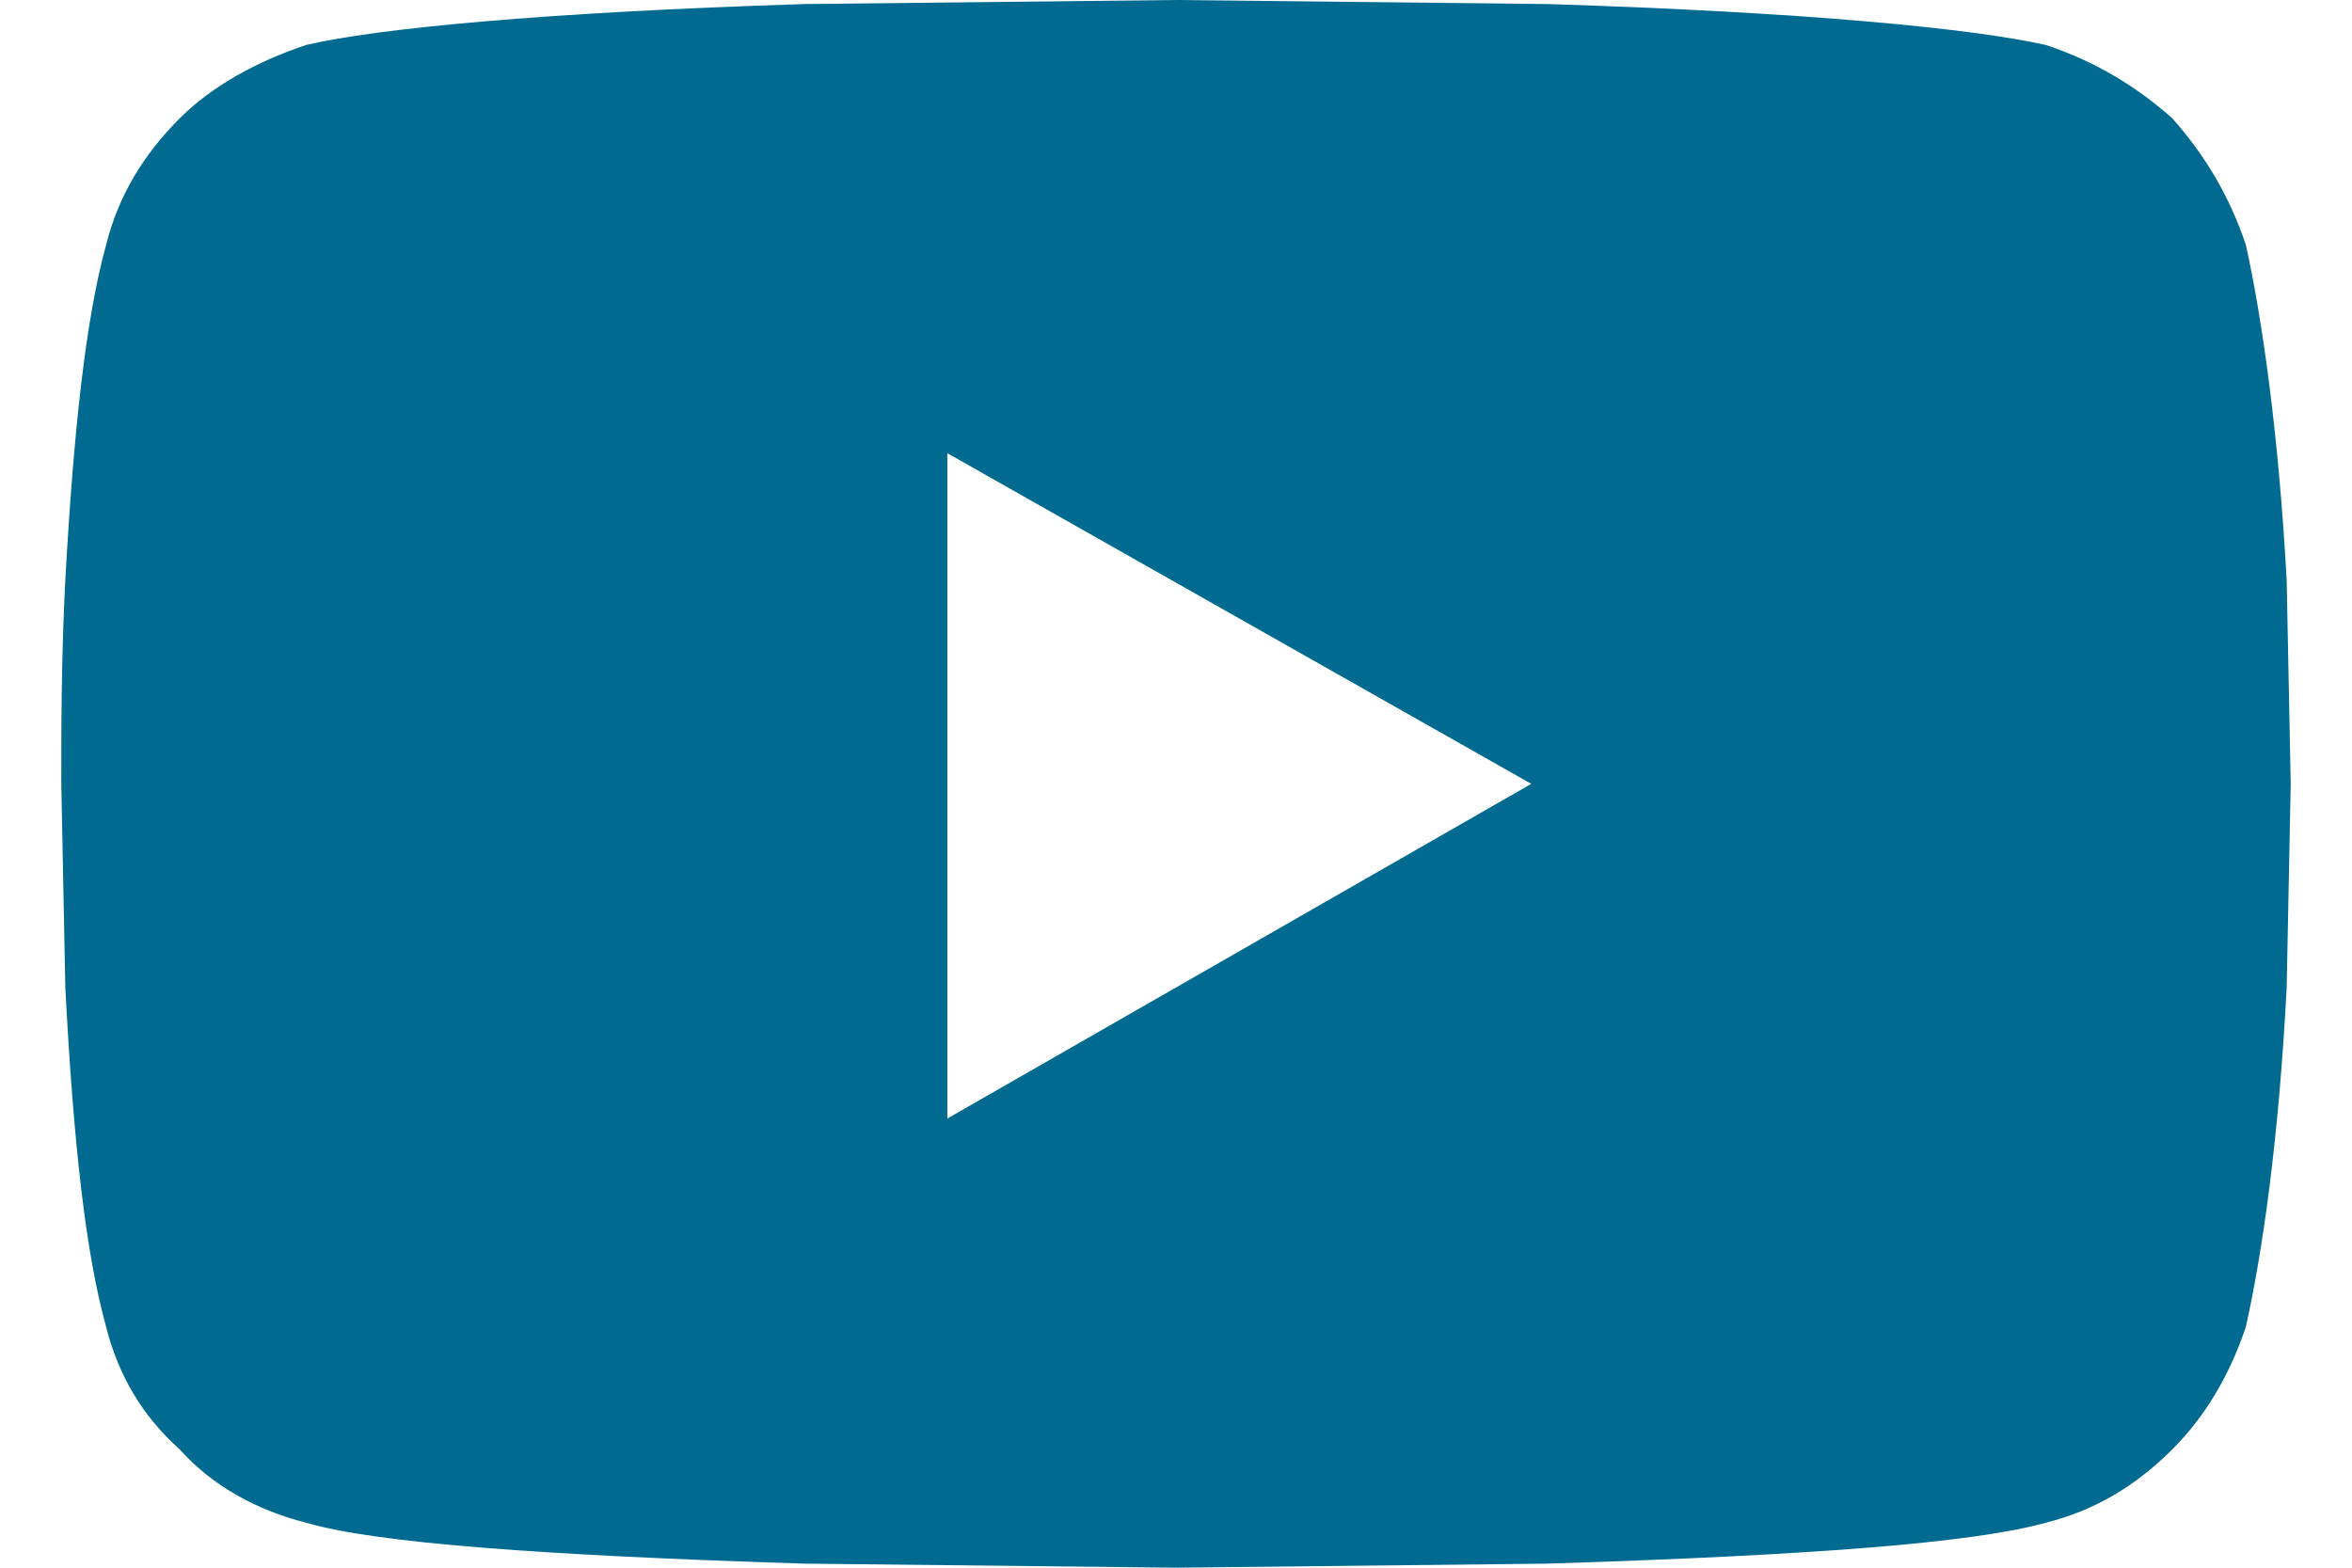 <svg width="18" height="12" viewBox="0 0 18 12" fill="none" xmlns="http://www.w3.org/2000/svg">
<path d="M17.188 1.875C17.312 2.438 17.438 3.312 17.5 4.438L17.531 6L17.5 7.562C17.438 8.75 17.312 9.594 17.188 10.156C17.062 10.531 16.875 10.844 16.625 11.094C16.344 11.375 16.031 11.562 15.656 11.656C15.094 11.812 13.844 11.906 11.844 11.969L9 12L6.156 11.969C4.156 11.906 2.875 11.812 2.344 11.656C1.969 11.562 1.625 11.375 1.375 11.094C1.094 10.844 0.906 10.531 0.812 10.156C0.656 9.594 0.562 8.75 0.5 7.562L0.469 6C0.469 5.562 0.469 5.031 0.5 4.438C0.562 3.312 0.656 2.438 0.812 1.875C0.906 1.5 1.094 1.188 1.375 0.906C1.625 0.656 1.969 0.469 2.344 0.344C2.875 0.219 4.156 0.094 6.156 0.031L9 0L11.844 0.031C13.844 0.094 15.094 0.219 15.656 0.344C16.031 0.469 16.344 0.656 16.625 0.906C16.875 1.188 17.062 1.5 17.188 1.875ZM7.25 8.562L11.719 6L7.25 3.469V8.562Z" fill="#016A91"/>
</svg>
